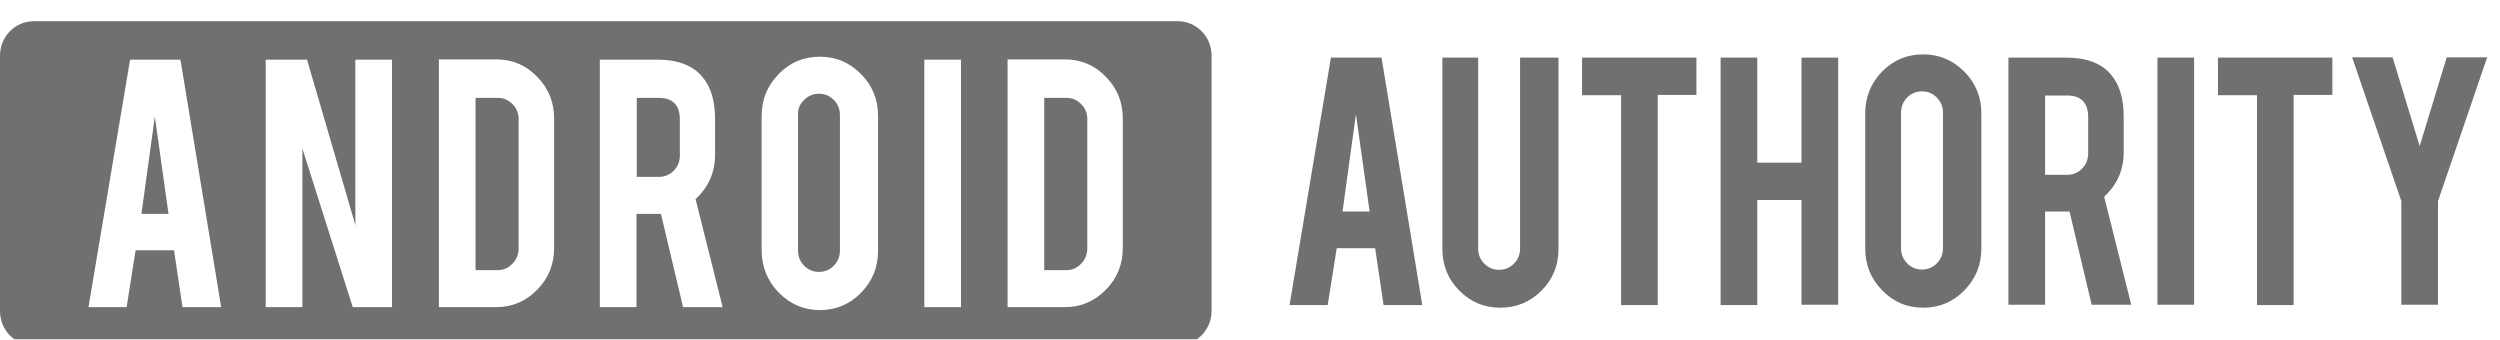 <svg width="162" height="22" viewBox="0 0 162 22" fill="none" xmlns="http://www.w3.org/2000/svg">
<g filter="url(#filter0_i_6609_20379)">
<path d="M52.107 5.601C52.371 5.333 52.692 5.199 53.069 5.199C53.446 5.199 53.767 5.333 54.031 5.601C54.295 5.87 54.427 6.196 54.427 6.579V15.363C54.427 15.746 54.295 16.072 54.031 16.341C53.767 16.609 53.446 16.744 53.069 16.744C52.692 16.744 52.371 16.609 52.107 16.341C51.843 16.072 51.711 15.746 51.711 15.363V6.579C51.692 6.196 51.824 5.87 52.107 5.601ZM41.263 5.467V10.588H42.697C43.074 10.588 43.394 10.453 43.658 10.185C43.922 9.916 44.054 9.59 44.054 9.207V6.867C44.054 5.947 43.602 5.467 42.697 5.467H41.263V5.467ZM30.816 5.448V16.629H32.249C32.626 16.629 32.947 16.494 33.211 16.207C33.475 15.938 33.607 15.612 33.607 15.229V6.848C33.607 6.464 33.475 6.138 33.211 5.87C32.947 5.601 32.626 5.467 32.268 5.467H30.816V5.448ZM9.165 12.985H10.919L10.033 6.675L9.165 12.985ZM67.666 5.448V16.629H69.099C69.476 16.629 69.797 16.494 70.061 16.207C70.325 15.938 70.457 15.612 70.457 15.229V6.848C70.457 6.464 70.325 6.138 70.061 5.87C69.797 5.601 69.476 5.467 69.118 5.467H67.666V5.448ZM5.733 19.026H8.204L8.788 15.344H11.278L11.825 19.026H14.333L11.693 2.993H8.43L5.733 19.026ZM38.868 19.026H41.245V12.985H42.621H42.829L44.262 19.026H46.827L45.073 12.026C45.922 11.24 46.336 10.281 46.336 9.149V6.829C46.336 5.678 46.072 4.757 45.526 4.125C44.922 3.377 43.941 2.993 42.621 2.993H38.868V19.026ZM59.896 19.026H62.272V2.993H59.896V19.026ZM23.046 13.771L19.896 2.993H17.218V19.026H19.594V8.746L22.857 19.026H25.403V2.993H23.027V13.771H23.046ZM28.439 19.026H32.173C33.211 19.026 34.078 18.642 34.814 17.894C35.549 17.146 35.907 16.245 35.907 15.19V6.81C35.907 5.755 35.549 4.853 34.814 4.105C34.097 3.357 33.211 2.974 32.173 2.974H28.439V19.026ZM65.29 19.026H69.024C70.061 19.026 70.928 18.642 71.664 17.894C72.4 17.146 72.758 16.245 72.758 15.19V6.81C72.758 5.755 72.4 4.853 71.664 4.105C70.947 3.357 70.061 2.974 69.024 2.974H65.29V19.026ZM50.467 18.086C51.202 18.834 52.088 19.218 53.126 19.218C54.163 19.218 55.049 18.853 55.785 18.105C56.52 17.357 56.897 16.456 56.897 15.382V6.637C56.897 5.582 56.539 4.681 55.804 3.933C55.068 3.185 54.182 2.801 53.126 2.801C52.088 2.801 51.202 3.166 50.467 3.914C49.731 4.662 49.354 5.563 49.354 6.637V15.382C49.373 16.437 49.731 17.338 50.467 18.086ZM76.322 0.5C77.529 0.5 78.51 1.497 78.51 2.725V19.275C78.51 20.503 77.529 21.5 76.322 21.5H2.188C0.981 21.519 0 20.522 0 19.275V2.725C0 1.497 0.981 0.5 2.188 0.5H76.322Z" fill="#707070"/>
</g>
<g filter="url(#filter1_i_6609_20379)">
<path d="M86.997 12.831H88.751L87.864 6.522L86.997 12.831ZM89.524 2.859L92.164 18.892H89.656L89.109 15.209H86.62L86.035 18.892H83.564L86.242 2.859H89.524V2.859ZM98.501 2.859V15.229C98.501 15.612 98.369 15.938 98.105 16.207C97.841 16.475 97.52 16.609 97.143 16.609C96.766 16.609 96.445 16.475 96.181 16.207C95.917 15.938 95.785 15.612 95.785 15.229V2.859H93.465V15.248C93.465 16.303 93.824 17.204 94.559 17.952C95.295 18.7 96.181 19.064 97.218 19.064C98.256 19.064 99.142 18.7 99.877 17.971C100.613 17.242 100.99 16.341 100.99 15.267V2.859H98.501ZM102.518 2.859V5.294H105.045V18.892H107.421V5.275H109.929V2.859H102.518ZM116.737 2.859V9.667H113.871V2.859H111.495V18.892H113.871V12.083H116.737V18.872H119.114V2.859H116.737ZM123.583 16.188C123.847 16.456 124.168 16.59 124.545 16.59C124.922 16.59 125.243 16.456 125.507 16.188C125.771 15.919 125.903 15.593 125.903 15.209V6.426C125.903 6.042 125.771 5.716 125.507 5.448C125.243 5.179 124.922 5.045 124.545 5.045C124.168 5.045 123.847 5.179 123.583 5.448C123.319 5.716 123.187 6.042 123.187 6.426V15.19C123.187 15.593 123.319 15.919 123.583 16.188ZM121.961 3.76C122.697 3.012 123.583 2.648 124.62 2.648C125.676 2.648 126.563 3.032 127.298 3.779C128.034 4.527 128.392 5.429 128.392 6.484V15.229C128.392 16.303 128.015 17.204 127.279 17.952C126.544 18.7 125.658 19.064 124.62 19.064C123.564 19.064 122.678 18.681 121.961 17.933C121.226 17.185 120.867 16.283 120.867 15.229V6.484C120.867 5.429 121.226 4.508 121.961 3.76ZM132.522 10.453H133.956C134.333 10.453 134.653 10.319 134.917 10.051C135.181 9.782 135.313 9.456 135.313 9.073V6.714C135.313 5.793 134.861 5.314 133.956 5.314H132.522V10.453ZM133.88 2.859C135.2 2.859 136.181 3.223 136.803 3.971C137.35 4.623 137.614 5.525 137.614 6.675V8.996C137.614 10.127 137.199 11.086 136.351 11.873L138.105 18.872H135.54L134.106 12.831H133.899H132.522V18.872H130.146V2.859H133.88ZM139.802 18.872H142.178V2.859H139.802V18.872ZM143.724 2.859V5.294H146.252V18.892H148.628V5.275H151.136V2.859H143.724ZM158.548 2.84L156.794 8.593L155.04 2.84H152.418L155.606 12.16V18.872H157.982V12.16L161.169 2.84H158.548V2.84Z" fill="#707070"/>
</g>
<defs>
<filter id="filter0_i_6609_20379" x="0" y="0.5" width="78.51" height="21.875" filterUnits="userSpaceOnUse" color-interpolation-filters="sRGB">
<feFlood flood-opacity="0" result="BackgroundImageFix"/>
<feBlend mode="normal" in="SourceGraphic" in2="BackgroundImageFix" result="shape"/>
<feColorMatrix in="SourceAlpha" type="matrix" values="0 0 0 0 0 0 0 0 0 0 0 0 0 0 0 0 0 0 127 0" result="hardAlpha"/>
<feOffset dy="0.875"/>
<feGaussianBlur stdDeviation="0.438"/>
<feComposite in2="hardAlpha" operator="arithmetic" k2="-1" k3="1"/>
<feColorMatrix type="matrix" values="0 0 0 0 0.11 0 0 0 0 0.11 0 0 0 0 0.11 0 0 0 0.12 0"/>
<feBlend mode="normal" in2="shape" result="effect1_innerShadow_6609_20379"/>
</filter>
<filter id="filter1_i_6609_20379" x="83.564" y="2.648" width="77.605" height="17.291" filterUnits="userSpaceOnUse" color-interpolation-filters="sRGB">
<feFlood flood-opacity="0" result="BackgroundImageFix"/>
<feBlend mode="normal" in="SourceGraphic" in2="BackgroundImageFix" result="shape"/>
<feColorMatrix in="SourceAlpha" type="matrix" values="0 0 0 0 0 0 0 0 0 0 0 0 0 0 0 0 0 0 127 0" result="hardAlpha"/>
<feOffset dy="0.875"/>
<feGaussianBlur stdDeviation="0.438"/>
<feComposite in2="hardAlpha" operator="arithmetic" k2="-1" k3="1"/>
<feColorMatrix type="matrix" values="0 0 0 0 0.11 0 0 0 0 0.11 0 0 0 0 0.11 0 0 0 0.12 0"/>
<feBlend mode="normal" in2="shape" result="effect1_innerShadow_6609_20379"/>
</filter>
</defs>
</svg>
